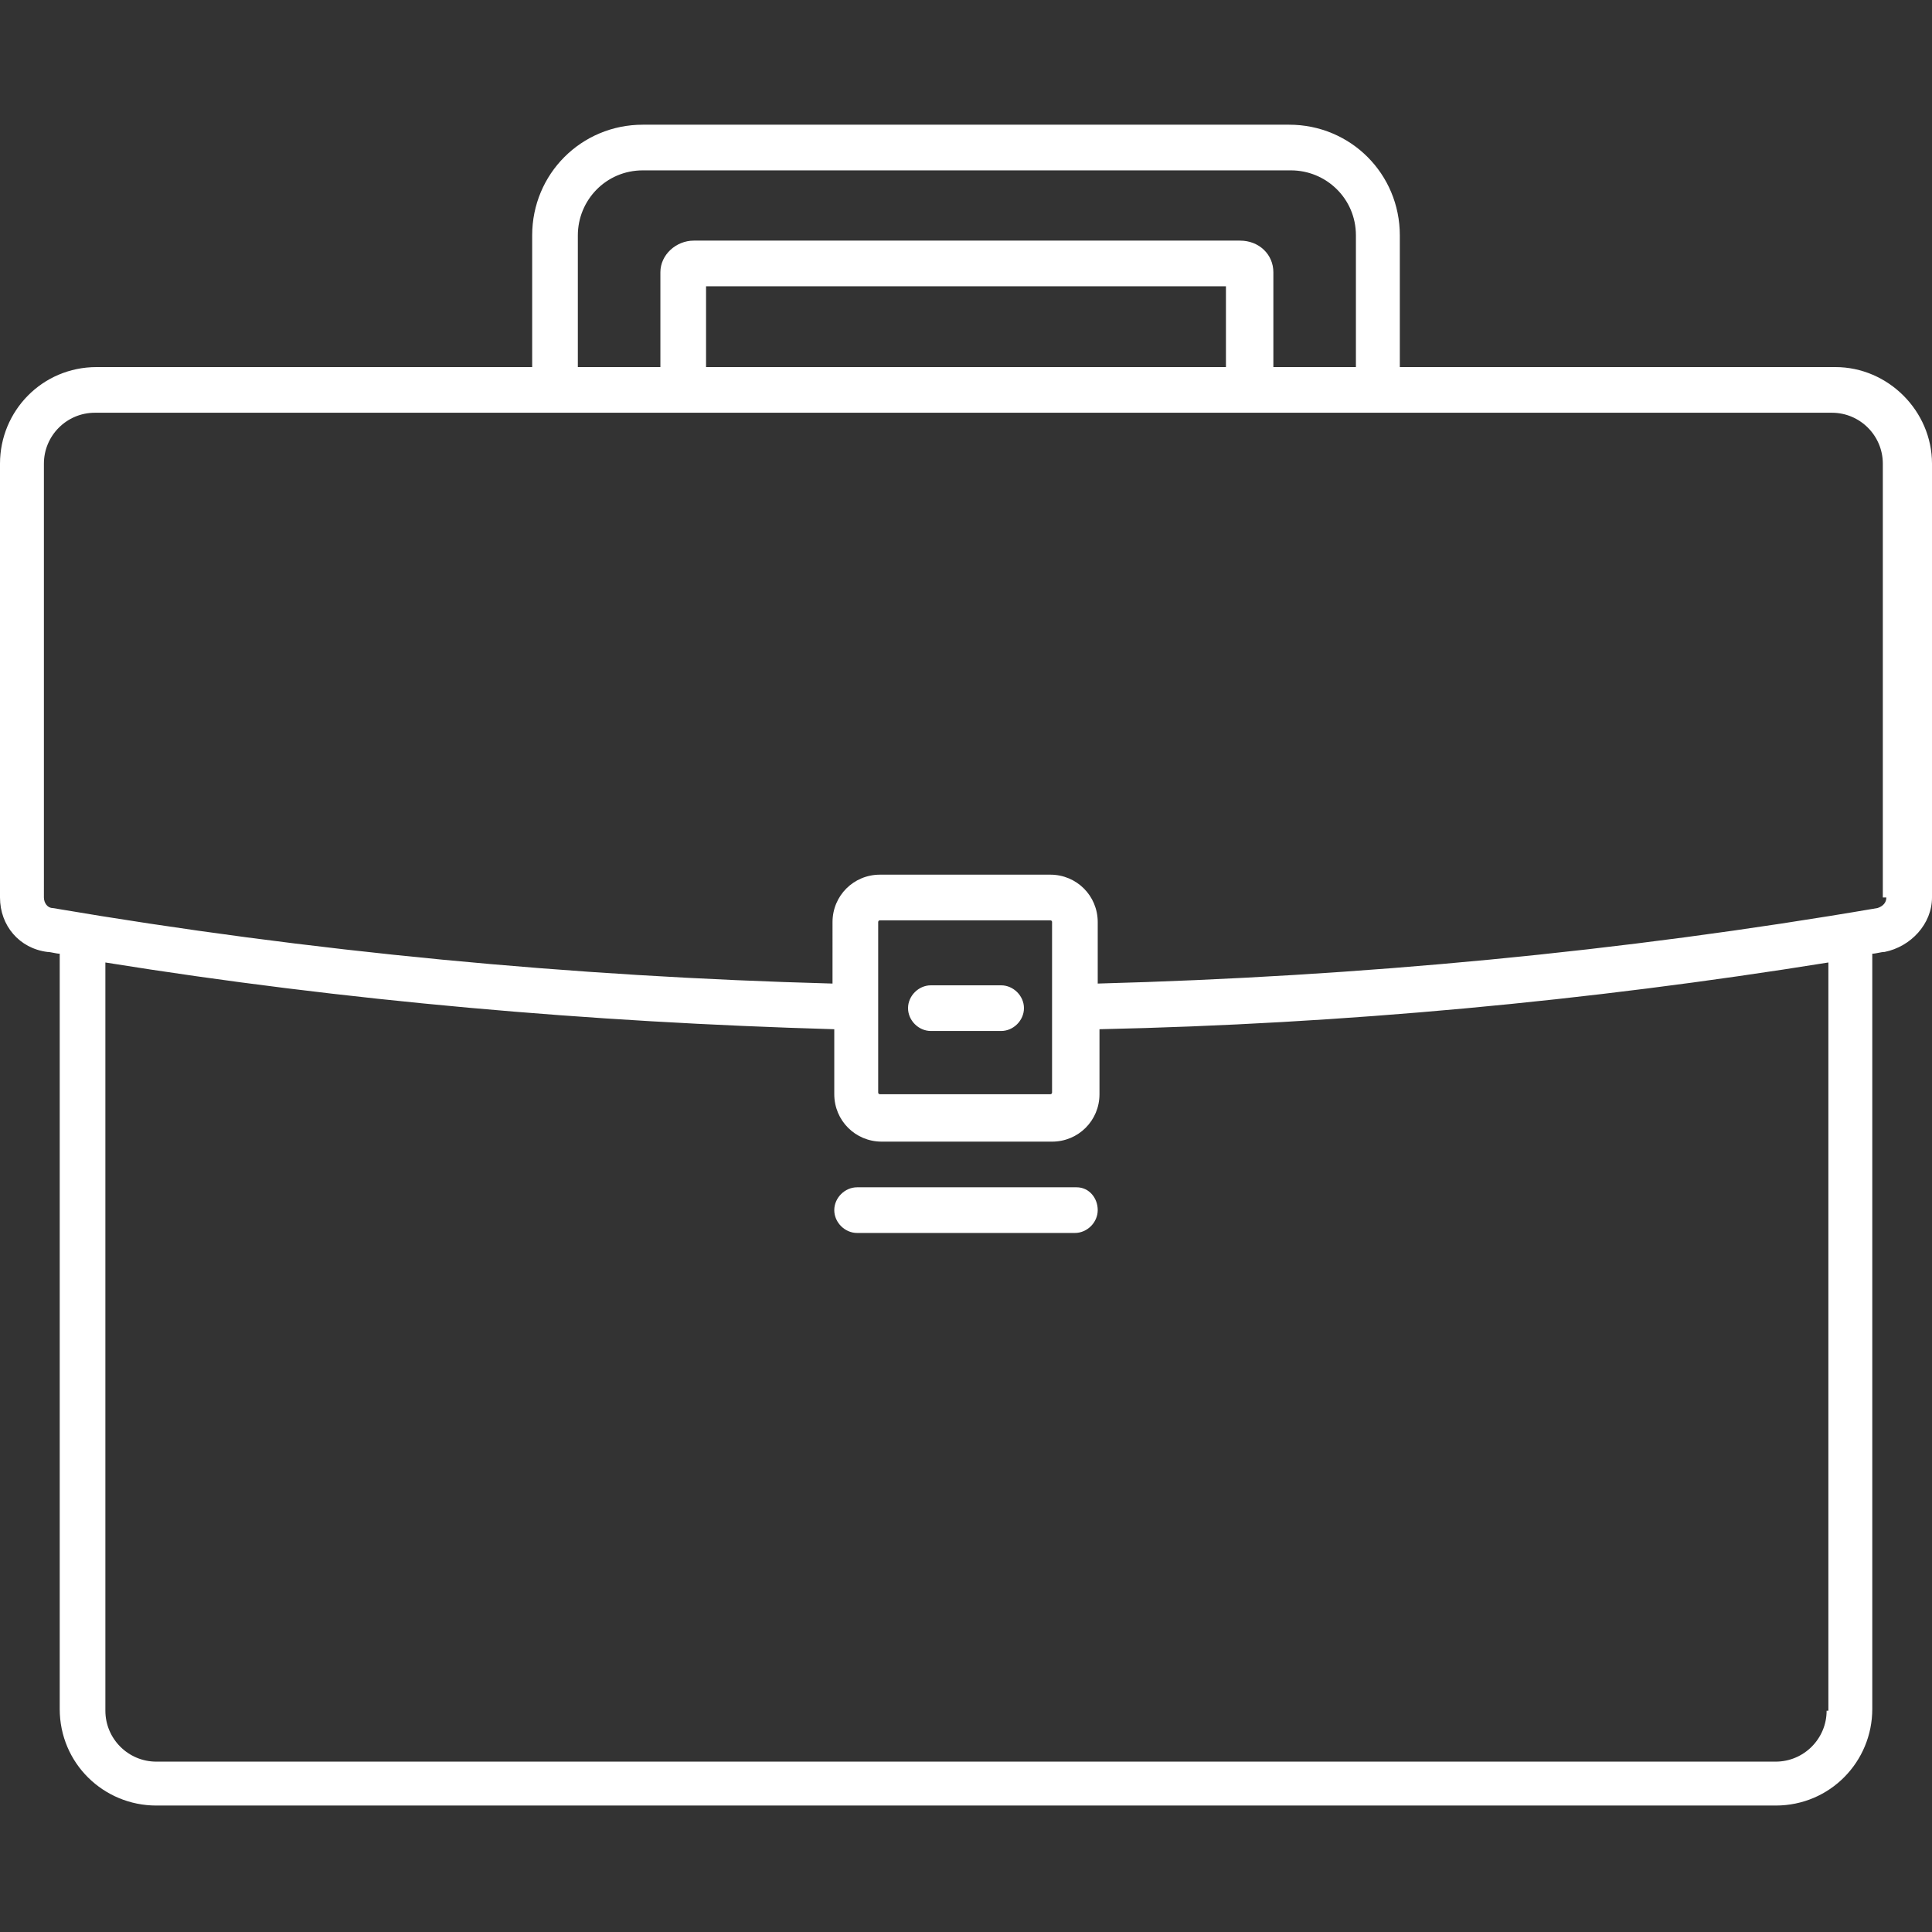 <?xml version="1.0" encoding="utf-8"?>
<!-- Generator: Adobe Illustrator 23.0.4, SVG Export Plug-In . SVG Version: 6.00 Build 0)  -->
<svg version="1.1" id="レイヤー_1" xmlns="http://www.w3.org/2000/svg" xmlns:xlink="http://www.w3.org/1999/xlink" x="0px"
	 y="0px" viewBox="0 0 110 110" style="enable-background:new 0 0 110 110;" xml:space="preserve" height="110" width="110">
<rect x="0" y="0" width="110" height="110" fill="#333333" stroke="none"/>
<style type="text/css">
	.st0{fill:#FFFFFF;}
</style>
<path class="st0" d="M104.5,20.9H79.7v-7.5c0-3.5-2.8-6.3-6.3-6.3H36.6c-3.5,0-6.3,2.8-6.3,6.3v7.5H5.5c-3.1,0-5.5,2.5-5.5,5.5v24.7
	c0,1.6,1.1,2.9,2.7,3.1c0.2,0,0.5,0.1,0.7,0.1v43c0,3.1,2.5,5.5,5.5,5.5h92.2c3.1,0,5.5-2.5,5.5-5.5v-43c0.2,0,0.5-0.1,0.7-0.1
	c1.5-0.3,2.7-1.6,2.7-3.1V26.4C110,23.4,107.5,20.9,104.5,20.9z M32.9,13.4c0-2,1.6-3.7,3.7-3.7h36.9c2,0,3.7,1.6,3.7,3.7v7.5h-4.7
	v-5.4c0-1-0.8-1.8-1.9-1.8H39.5c-1,0-1.9,0.8-1.9,1.8v5.4h-4.7V13.4z M40.2,20.9v-4.6h29.6v4.6H40.2z M104,97.4
	c0,1.6-1.3,2.9-2.9,2.9H8.9C7.3,100.3,6,99,6,97.4V54.8c13.7,2.2,27.6,3.4,41.5,3.8v3.7c0,1.5,1.2,2.7,2.7,2.7h9.7
	c1.5,0,2.7-1.2,2.7-2.7v-3.7c13.9-0.3,27.8-1.6,41.5-3.8V97.4z M59.9,57.3C59.9,57.3,59.9,57.3,59.9,57.3
	C59.9,57.3,59.9,57.3,59.9,57.3v4.9c0,0,0,0.1-0.1,0.1h-9.7c0,0-0.1,0-0.1-0.1v-9.7c0,0,0-0.1,0.1-0.1h9.7c0,0,0.1,0,0.1,0.1V57.3z
	 M107.4,51.1c0,0.3-0.2,0.5-0.5,0.6c-14.6,2.5-29.5,3.9-44.4,4.3v-3.5c0-1.5-1.2-2.7-2.7-2.7h-9.7c-1.5,0-2.7,1.2-2.7,2.7V56
	c-14.8-0.4-29.7-1.8-44.4-4.3c-0.3,0-0.5-0.3-0.5-0.6V26.4c0-1.6,1.3-2.9,2.9-2.9h98.9c1.6,0,2.9,1.3,2.9,2.9V51.1z M58.3,57.4
	c0,0.7-0.6,1.3-1.3,1.3h-4c-0.7,0-1.3-0.6-1.3-1.3c0-0.7,0.6-1.3,1.3-1.3h4C57.7,56.1,58.3,56.7,58.3,57.4z M62.5,68.9
	c0,0.7-0.6,1.3-1.3,1.3H48.8c-0.7,0-1.3-0.6-1.3-1.3s0.6-1.3,1.3-1.3h12.5C62,67.6,62.5,68.2,62.5,68.9z"/>
</svg>
